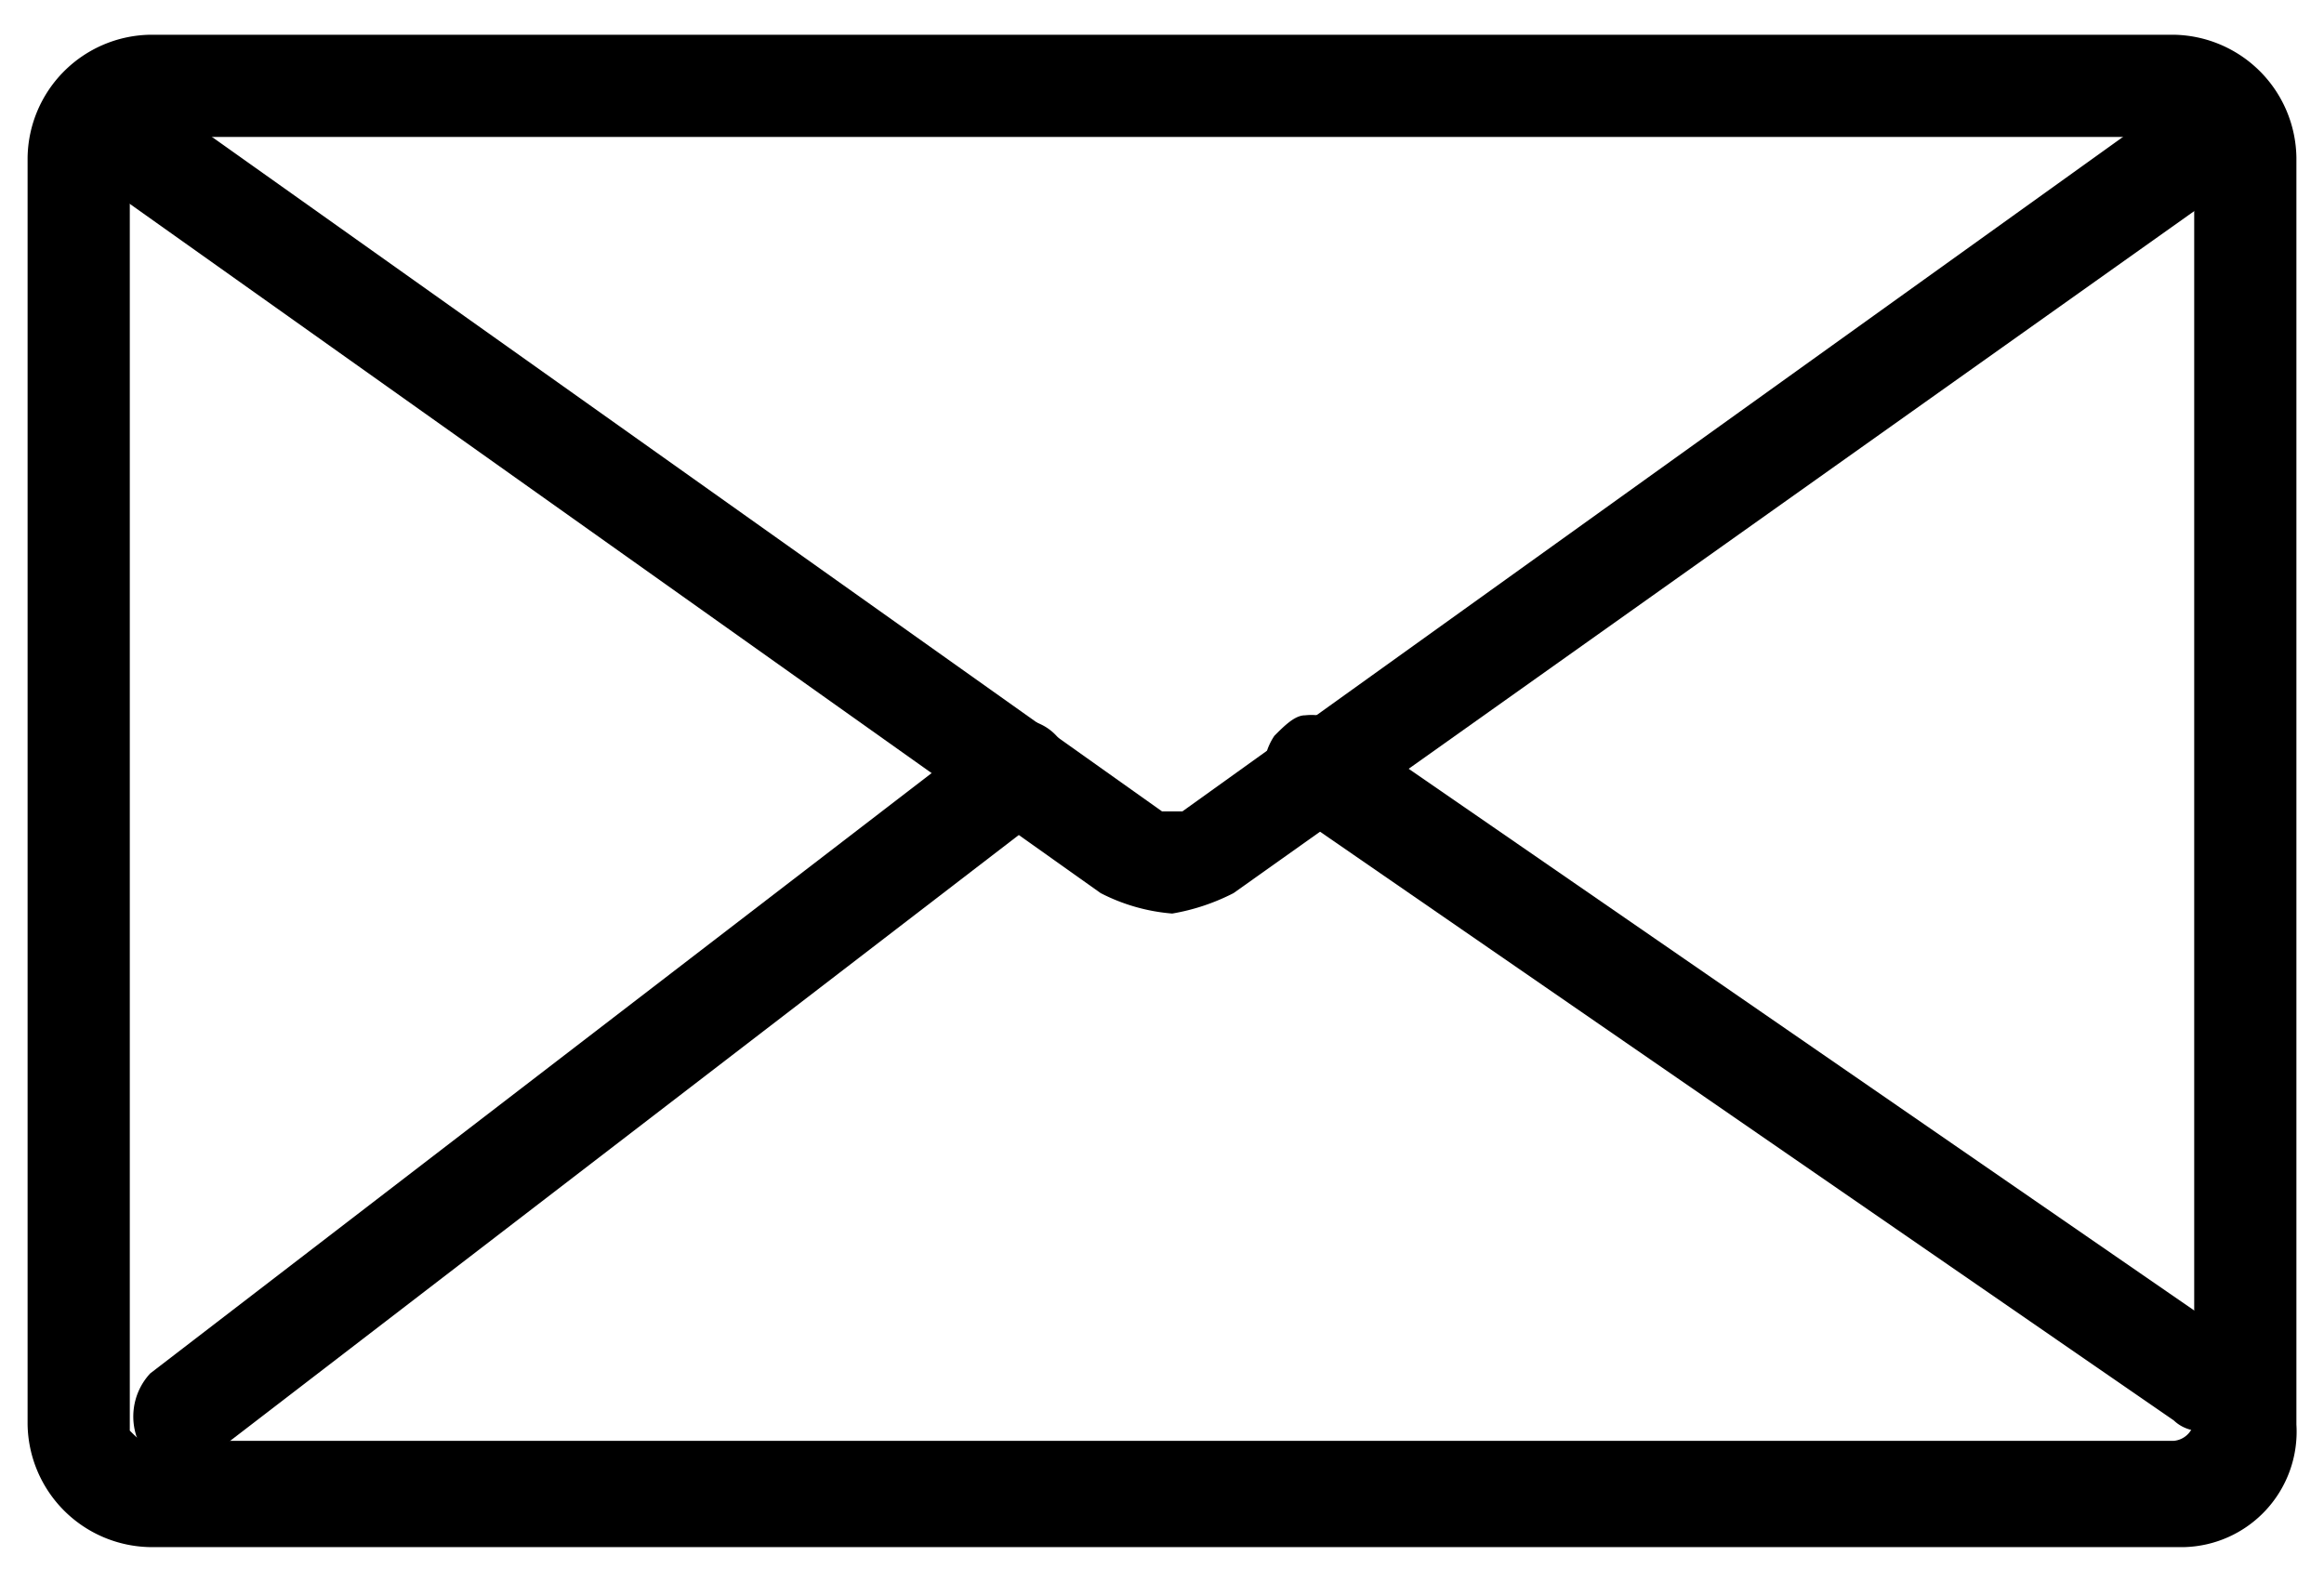 <svg id="Ebene_1" data-name="Ebene 1" xmlns="http://www.w3.org/2000/svg" viewBox="0 0 22.74 15.48"><defs><style>.cls-1{fill:#000;}</style></defs><path class="cls-1" d="M11.47,8.74a1.42,1.42,0,0,1-.6-.2l-10-7.1c-.1-.1-.2-.3,0-.4s.2-.2.4-.1l10,7.1a.3.3,0,0,0,.4,0l10-7.1a.35.35,0,0,1,.5.1.35.35,0,0,1-.1.5l-10,7.1A1.27,1.27,0,0,1,11.47,8.74Z"/><path class="cls-1" d="M11.47,8.94a1.85,1.85,0,0,1-.7-.2l-10-7.1c-.1-.1-.2-.2-.2-.3a.6.6,0,0,1,.1-.4c.1-.1.2-.2.3-.2a.6.6,0,0,1,.4.1l10,7.1h.2l9.9-7.1c.1-.1.2-.1.4-.1s.3.1.3.2.1.2.1.4-.1.3-.2.3l-10,7.1A2.07,2.07,0,0,1,11.47,8.94ZM1.07,1h0l-.2.2a.1.1,0,0,0,.1.1l10,7.1a.76.76,0,0,0,.5.2c.2,0,.3,0,.4-.1l10-7.1v-.2a.1.1,0,0,1-.1-.1h-.1l-10,7.1a.64.64,0,0,1-.6,0l-10-7.1C1.17,1,1.07,1,1.07,1Z"/><path class="cls-1" d="M21.57,13.84c-.1,0-.1,0-.2-.1l-8.7-6c-.2-.1-.2-.3-.1-.5a.64.64,0,0,1,.6,0l8.7,6c.2.1.2.3.1.5A.76.76,0,0,1,21.57,13.84Z"/><path class="cls-1" d="M21.57,14a.37.37,0,0,1-.3-.1l-8.7-6c-.1-.1-.2-.2-.2-.3a.6.6,0,0,1,.1-.4c.1-.1.2-.2.3-.2a.6.6,0,0,1,.4.1l8.7,6c.1.1.2.2.2.3a.6.6,0,0,1-.1.4h0C21.87,14,21.77,14,21.57,14Zm-8.7-6.7h0l-.2.2a.1.1,0,0,0,.1.1l8.7,6h.1c.1,0,.1,0,.2-.1v-.1a.1.1,0,0,0-.1-.1l-8.7-6Z"/><path class="cls-1" d="M1.77,14.24a.37.37,0,0,1-.3-.1.35.35,0,0,1,.1-.5l8.2-6.3c.1-.2.3-.1.4,0a.35.35,0,0,1-.1.5L2,14.14A.35.35,0,0,0,1.77,14.24Z"/><path class="cls-1" d="M1.77,14.34a.52.52,0,0,1-.4-.2.62.62,0,0,1,.1-.7l8.2-6.3a.5.5,0,0,1,.6.8l-8.2,6.3A.37.37,0,0,1,1.77,14.34Zm8.2-7c-.1,0-.1.1,0,0l-8.3,6.4c-.1,0-.1.2,0,.2a.14.14,0,0,0,.2,0l8.2-6.3c.1,0,.1-.2,0-.2Z"/><path class="cls-1" d="M21.37,14.94H1.47a.94.94,0,0,1-1-1V1.54a.94.94,0,0,1,1-1h19.8a.94.94,0,0,1,1,1v12.4A.87.87,0,0,1,21.37,14.94ZM1.47,1.24a.27.27,0,0,0-.3.3v12.4a.27.27,0,0,0,.3.3h19.8a.27.27,0,0,0,.3-.3V1.54a.27.27,0,0,0-.3-.3Z"/><path class="cls-1" d="M21.37,15.14H1.47a1.22,1.22,0,0,1-1.2-1.2V1.54A1.22,1.22,0,0,1,1.47.34h19.8a1.22,1.22,0,0,1,1.2,1.2v12.4A1.13,1.13,0,0,1,21.37,15.14ZM1.47.74a.86.86,0,0,0-.8.8v12.4a.74.74,0,0,0,.8.8h19.8a.86.86,0,0,0,.8-.8V1.54a.74.74,0,0,0-.8-.8Zm19.9,13.8H1.47A.47.47,0,0,1,1,14V1.54a.47.47,0,0,1,.5-.5h19.8a.47.47,0,0,1,.5.5v12.4A.44.44,0,0,1,21.37,14.54ZM1.47,1.44a.22.22,0,0,0-.2.2V14c.1.1.1.1.2.1h19.8a.22.22,0,0,0,.2-.2V1.54a.22.22,0,0,0-.2-.2H1.47Z"/></svg>